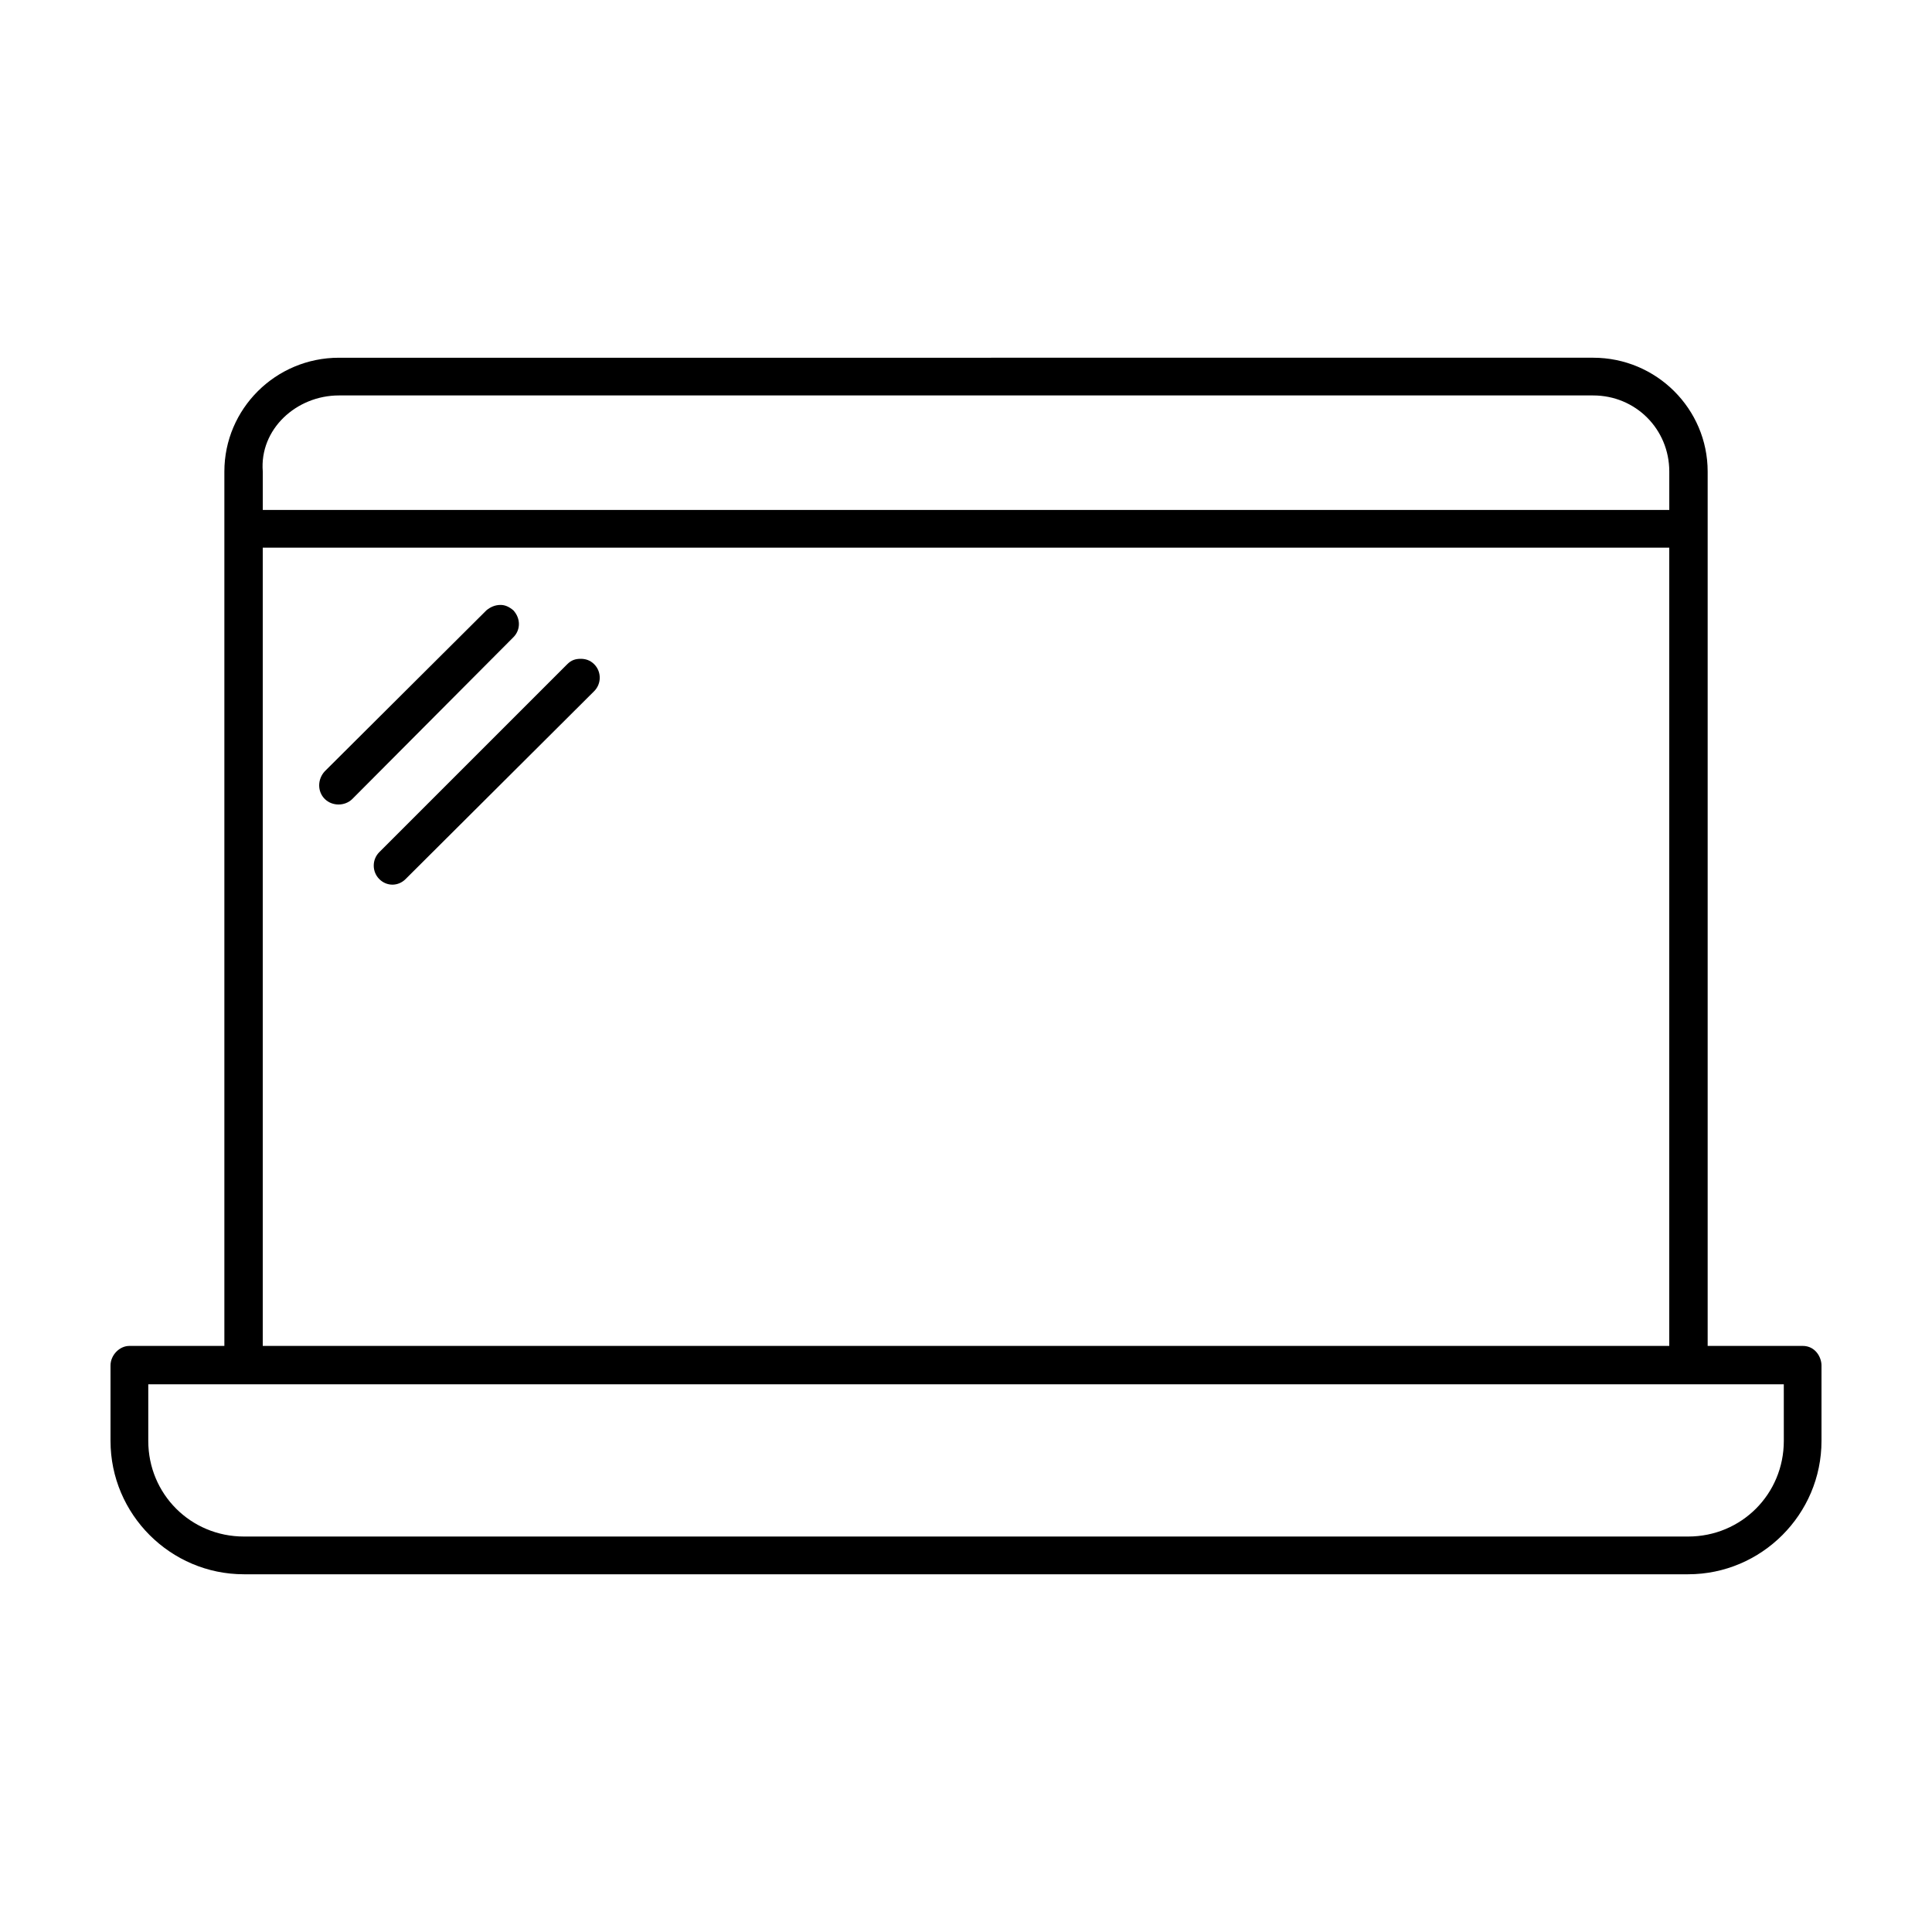 <?xml version="1.0" encoding="UTF-8"?>
<!-- Uploaded to: ICON Repo, www.iconrepo.com, Generator: ICON Repo Mixer Tools -->
<svg fill="#000000" width="800px" height="800px" version="1.1" viewBox="144 144 512 512" xmlns="http://www.w3.org/2000/svg">
 <path d="m566.2 238.8c16.781 0 30.348 13.566 30.348 30.168v231.71h25.172c3.391 0 4.996 3.035 4.996 5.18v19.992c0 19.457-15.887 35.348-35.348 35.348h-382.74c-19.453 0-35.34-15.891-35.34-35.348v-19.992c0-2.676 2.32-5.176 5-5.176h25.172v-231.71c0-16.602 13.566-30.168 30.348-30.168zm0 9.996h-332.39c-11.246 0-21.066 8.926-20.172 20.172v10.176h372.74v-10.176c0-11.246-8.926-20.172-20.172-20.172zm20.172 40.344h-372.74v211.54h372.74zm-309.72 15.172c1.25 0 2.32 0.535 3.391 1.43 1.965 2.141 1.965 5.176 0 7.141l-42.664 42.844c-1.965 1.965-5.356 1.965-7.32 0-1.965-1.965-1.965-5.176 0-7.32l42.844-42.664c1.07-0.891 2.32-1.43 3.75-1.43zm21.242 14.281c1.25 0 2.5 0.355 3.57 1.43 1.965 1.965 1.965 5.176 0 7.141l-49.984 49.805c-1.965 1.965-5 1.965-6.961 0-1.965-1.965-1.965-5.176 0-7.141l49.805-49.805c1.07-1.07 2.144-1.43 3.57-1.43zm318.83 192.26h-433.43v14.996c0 14.102 11.246 25.348 25.348 25.348h382.74c14.102 0 25.348-11.246 25.348-25.348z"/>
</svg>